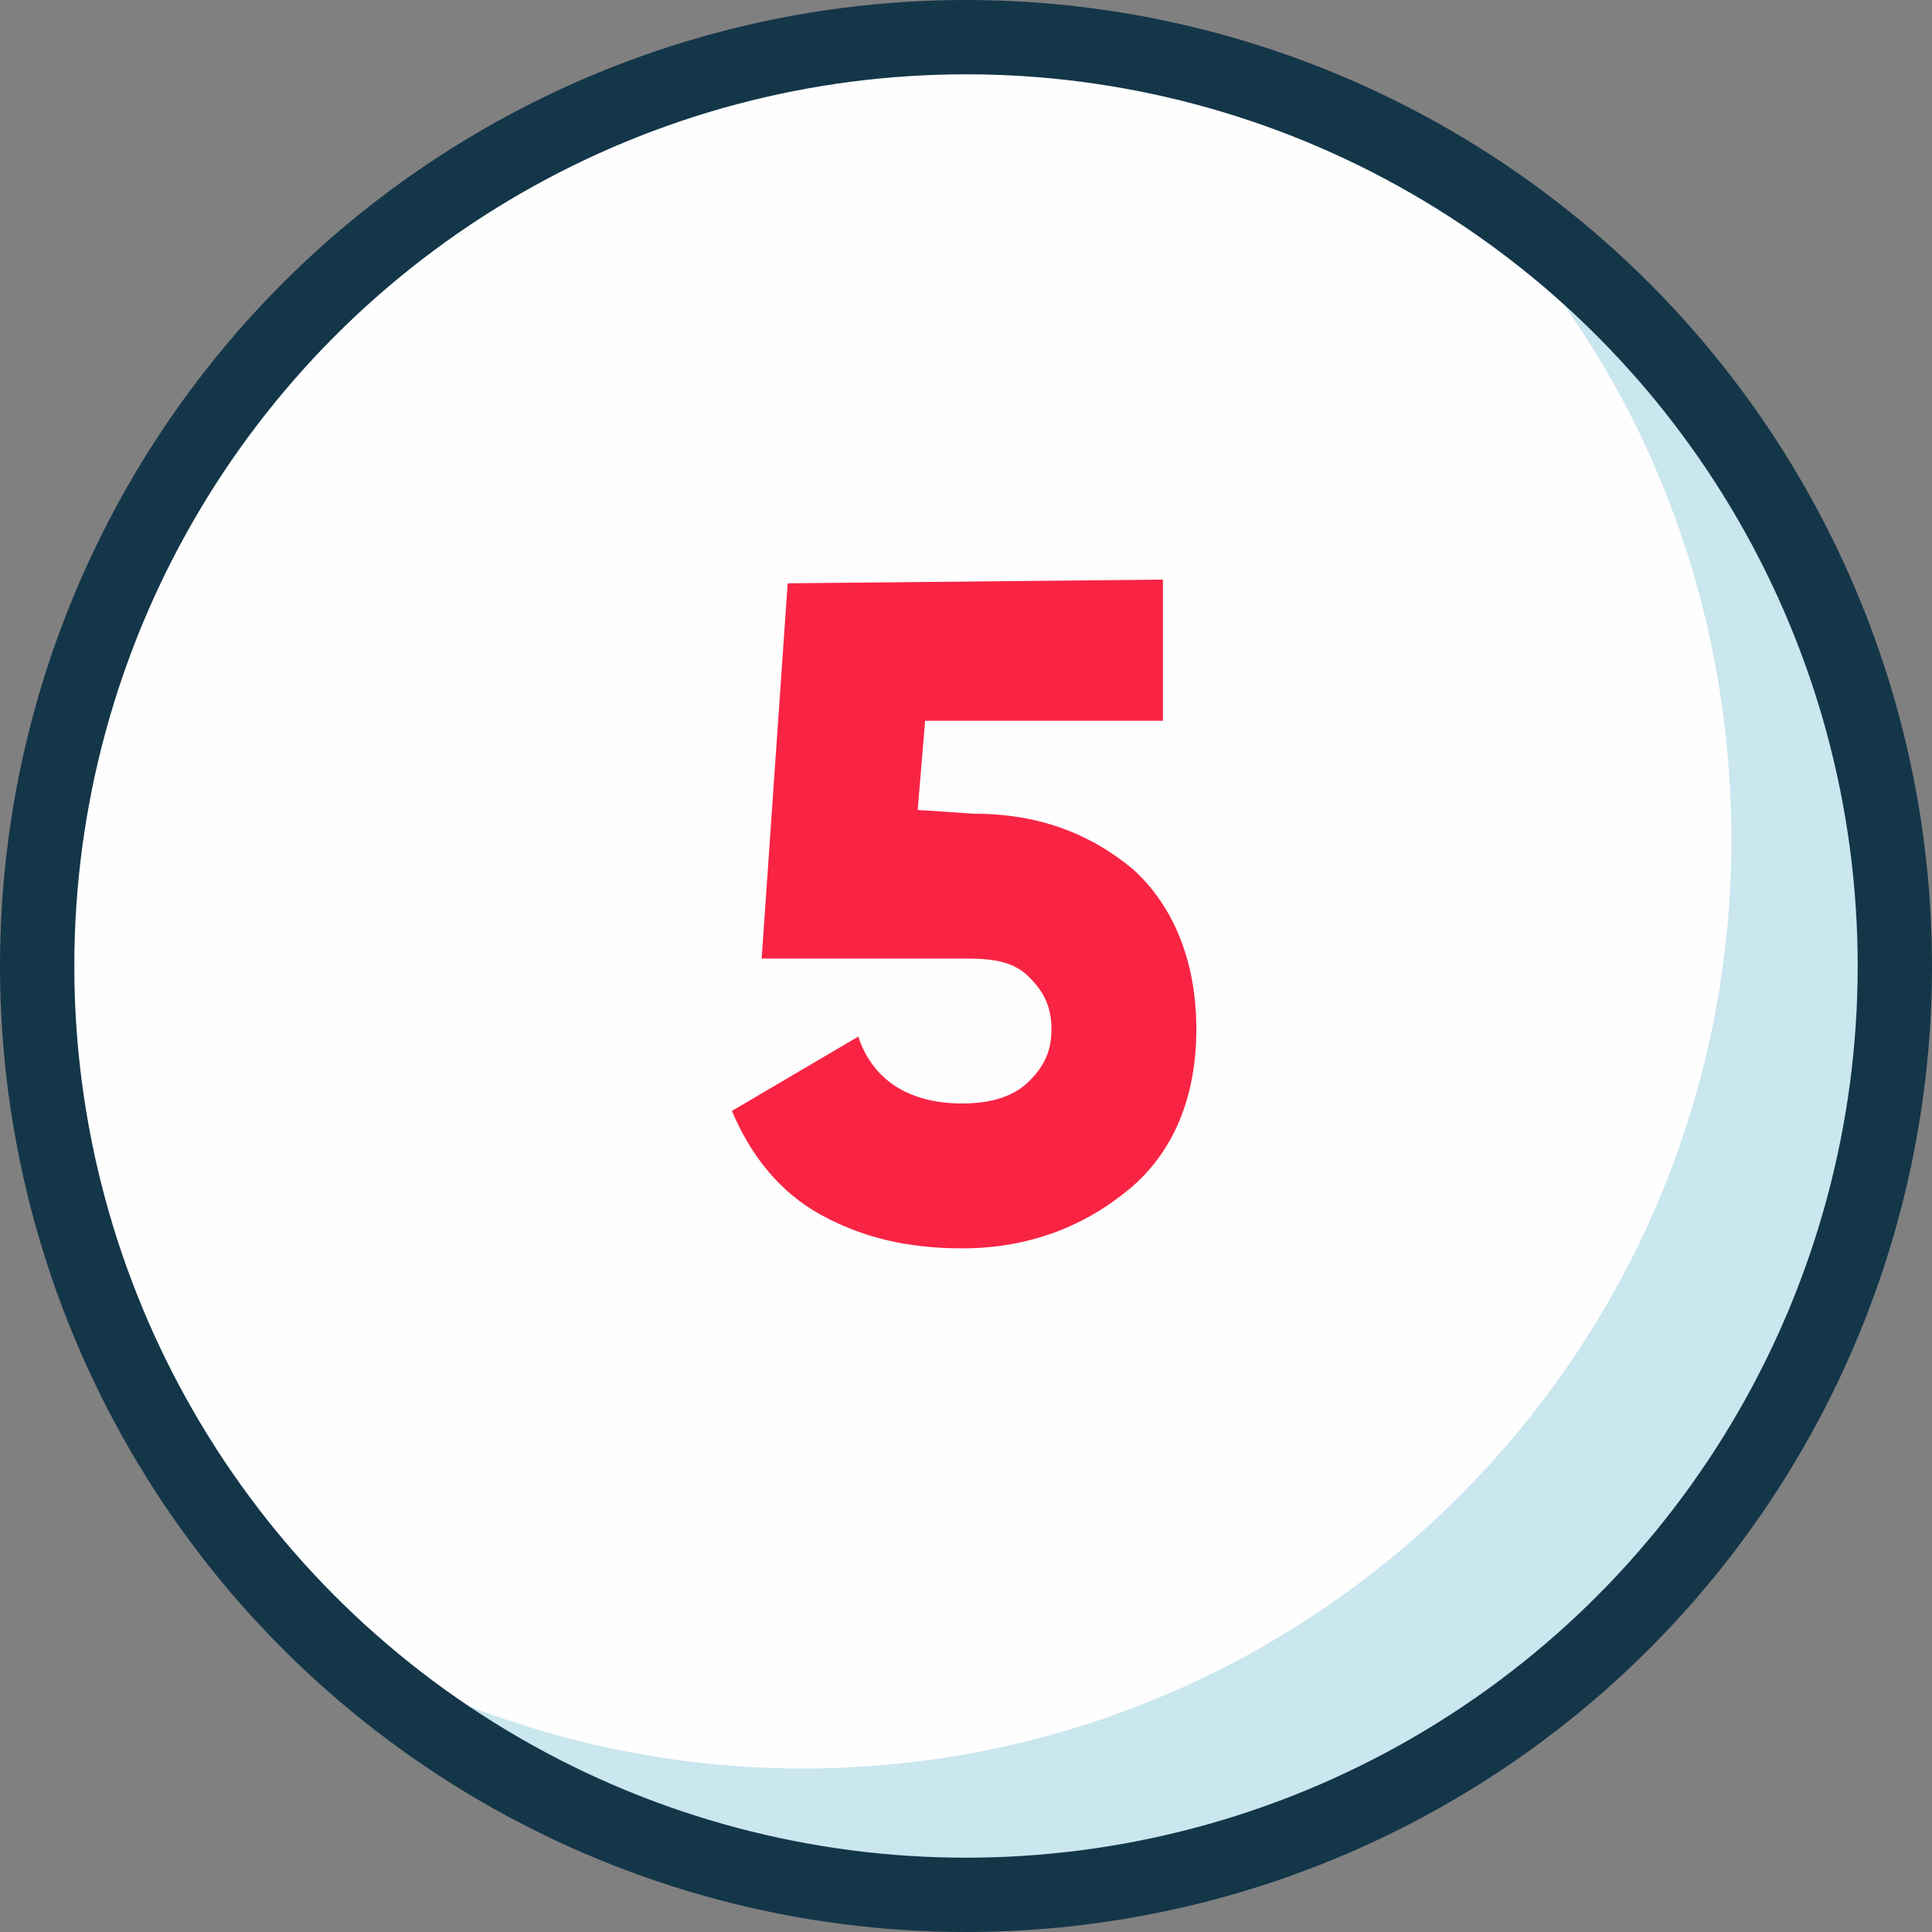 <?xml version="1.0" encoding="utf-8"?>
<!-- Generator: Adobe Illustrator 22.0.1, SVG Export Plug-In . SVG Version: 6.00 Build 0)  -->
<svg version="1.1" id="Capa_1" xmlns="http://www.w3.org/2000/svg" xmlns:xlink="http://www.w3.org/1999/xlink" x="0px" y="0px"
	 viewBox="0 0 52 52" style="enable-background:new 0 0 52 52;" xml:space="preserve">
<rect x="0" y="0" width="52" height="52" fill="#808080" stroke="none"/>
<style type="text/css">
	.st0{fill:#FEFEFE;}
	.st1{fill:#CAE6EF;}
	.st2{fill:none;stroke:#143649;stroke-width:2;stroke-miterlimit:10;}
	.st3{fill:#F92444;}
</style>
<title>num5</title>
<g>
	<g>
		<circle class="st0" cx="26" cy="26" r="25"/>
		<path class="st1" d="M39.2,4.8c4.6,4.5,7.4,10.8,7.4,17.8c0,13.8-11.2,25-25,25c-4.8,0-9.4-1.4-13.2-3.8C12.9,48.2,19.1,51,26,51
			c13.8,0,25-11.2,25-25C51,17,46.3,9.2,39.2,4.8z"/>
		<circle class="st2" cx="26" cy="26" r="25"/>
	</g>
	<g>
		<g>
			<path class="st3" d="M26.2,21.9c1.7,0,3.1,0.5,4.3,1.5c1.1,1,1.7,2.5,1.7,4.3c0,1.8-0.6,3.3-1.8,4.3c-1.2,1-2.7,1.6-4.5,1.6
				c-1.5,0-2.7-0.3-3.8-0.9c-1.1-0.6-1.9-1.6-2.4-2.8l3.4-2c0.4,1.2,1.4,1.8,2.8,1.8c0.8,0,1.4-0.2,1.8-0.6c0.4-0.4,0.6-0.8,0.6-1.4
				c0-0.6-0.2-1-0.6-1.4c-0.4-0.4-0.9-0.5-1.7-0.5l-5.5,0l0.7-10.1l10.1-0.1l0,3.8l-6.4,0l-0.2,2.4L26.2,21.9z"/>
		</g>
	</g>
</g>
</svg>
